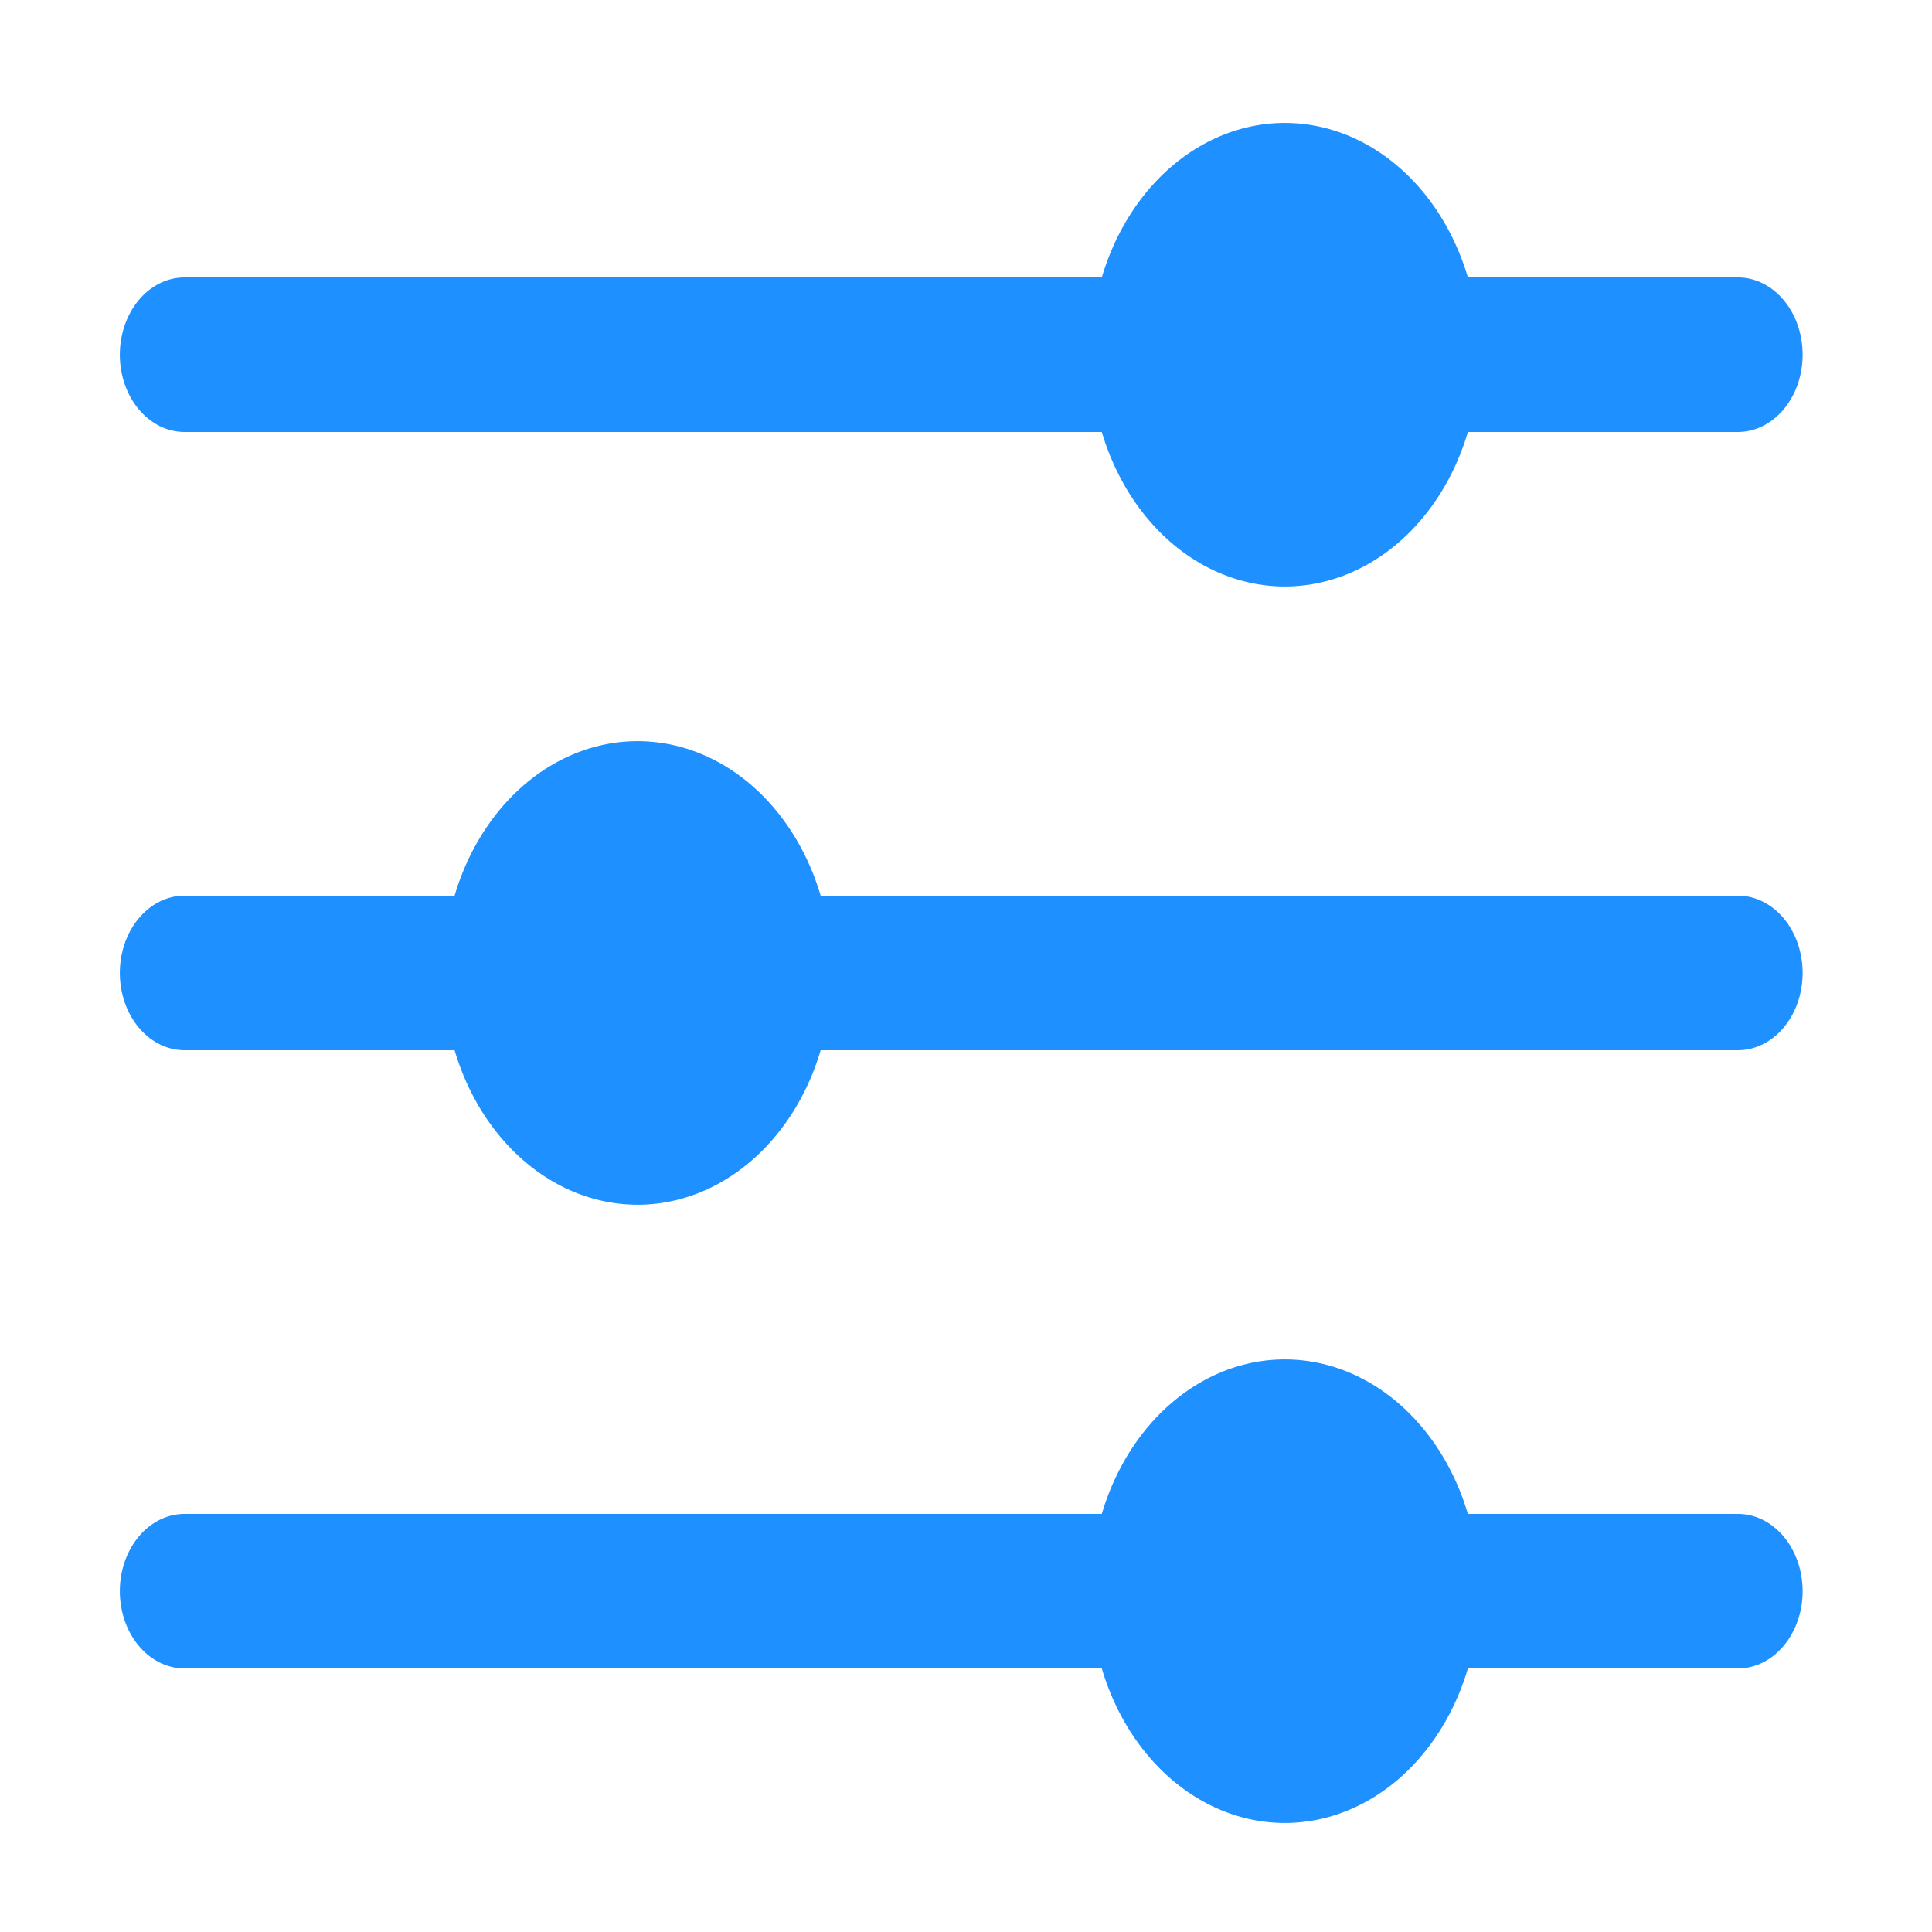 <svg height="32" viewBox="0 0 32 32" width="32" xmlns="http://www.w3.org/2000/svg"><path d="m64 144h226.75a48 48 0 0 0 90.5 0h66.75a16 16 0 0 0 0-32h-66.75a48 48 0 0 0 -90.5 0h-226.75a16 16 0 0 0 0 32zm384 224h-66.75a48 48 0 0 0 -90.5 0h-226.75a16 16 0 0 0 0 32h226.75a48 48 0 0 0 90.5 0h66.75a16 16 0 0 0 0-32zm0-128h-226.75a48 48 0 0 0 -90.5 0h-66.75a16 16 0 0 0 0 32h66.75a48 48 0 0 0 90.5 0h226.75a16 16 0 0 0 0-32z" fill="#1e90ff" transform="matrix(.067 0 0 .08 -1.231 -4.365)"/></svg>
